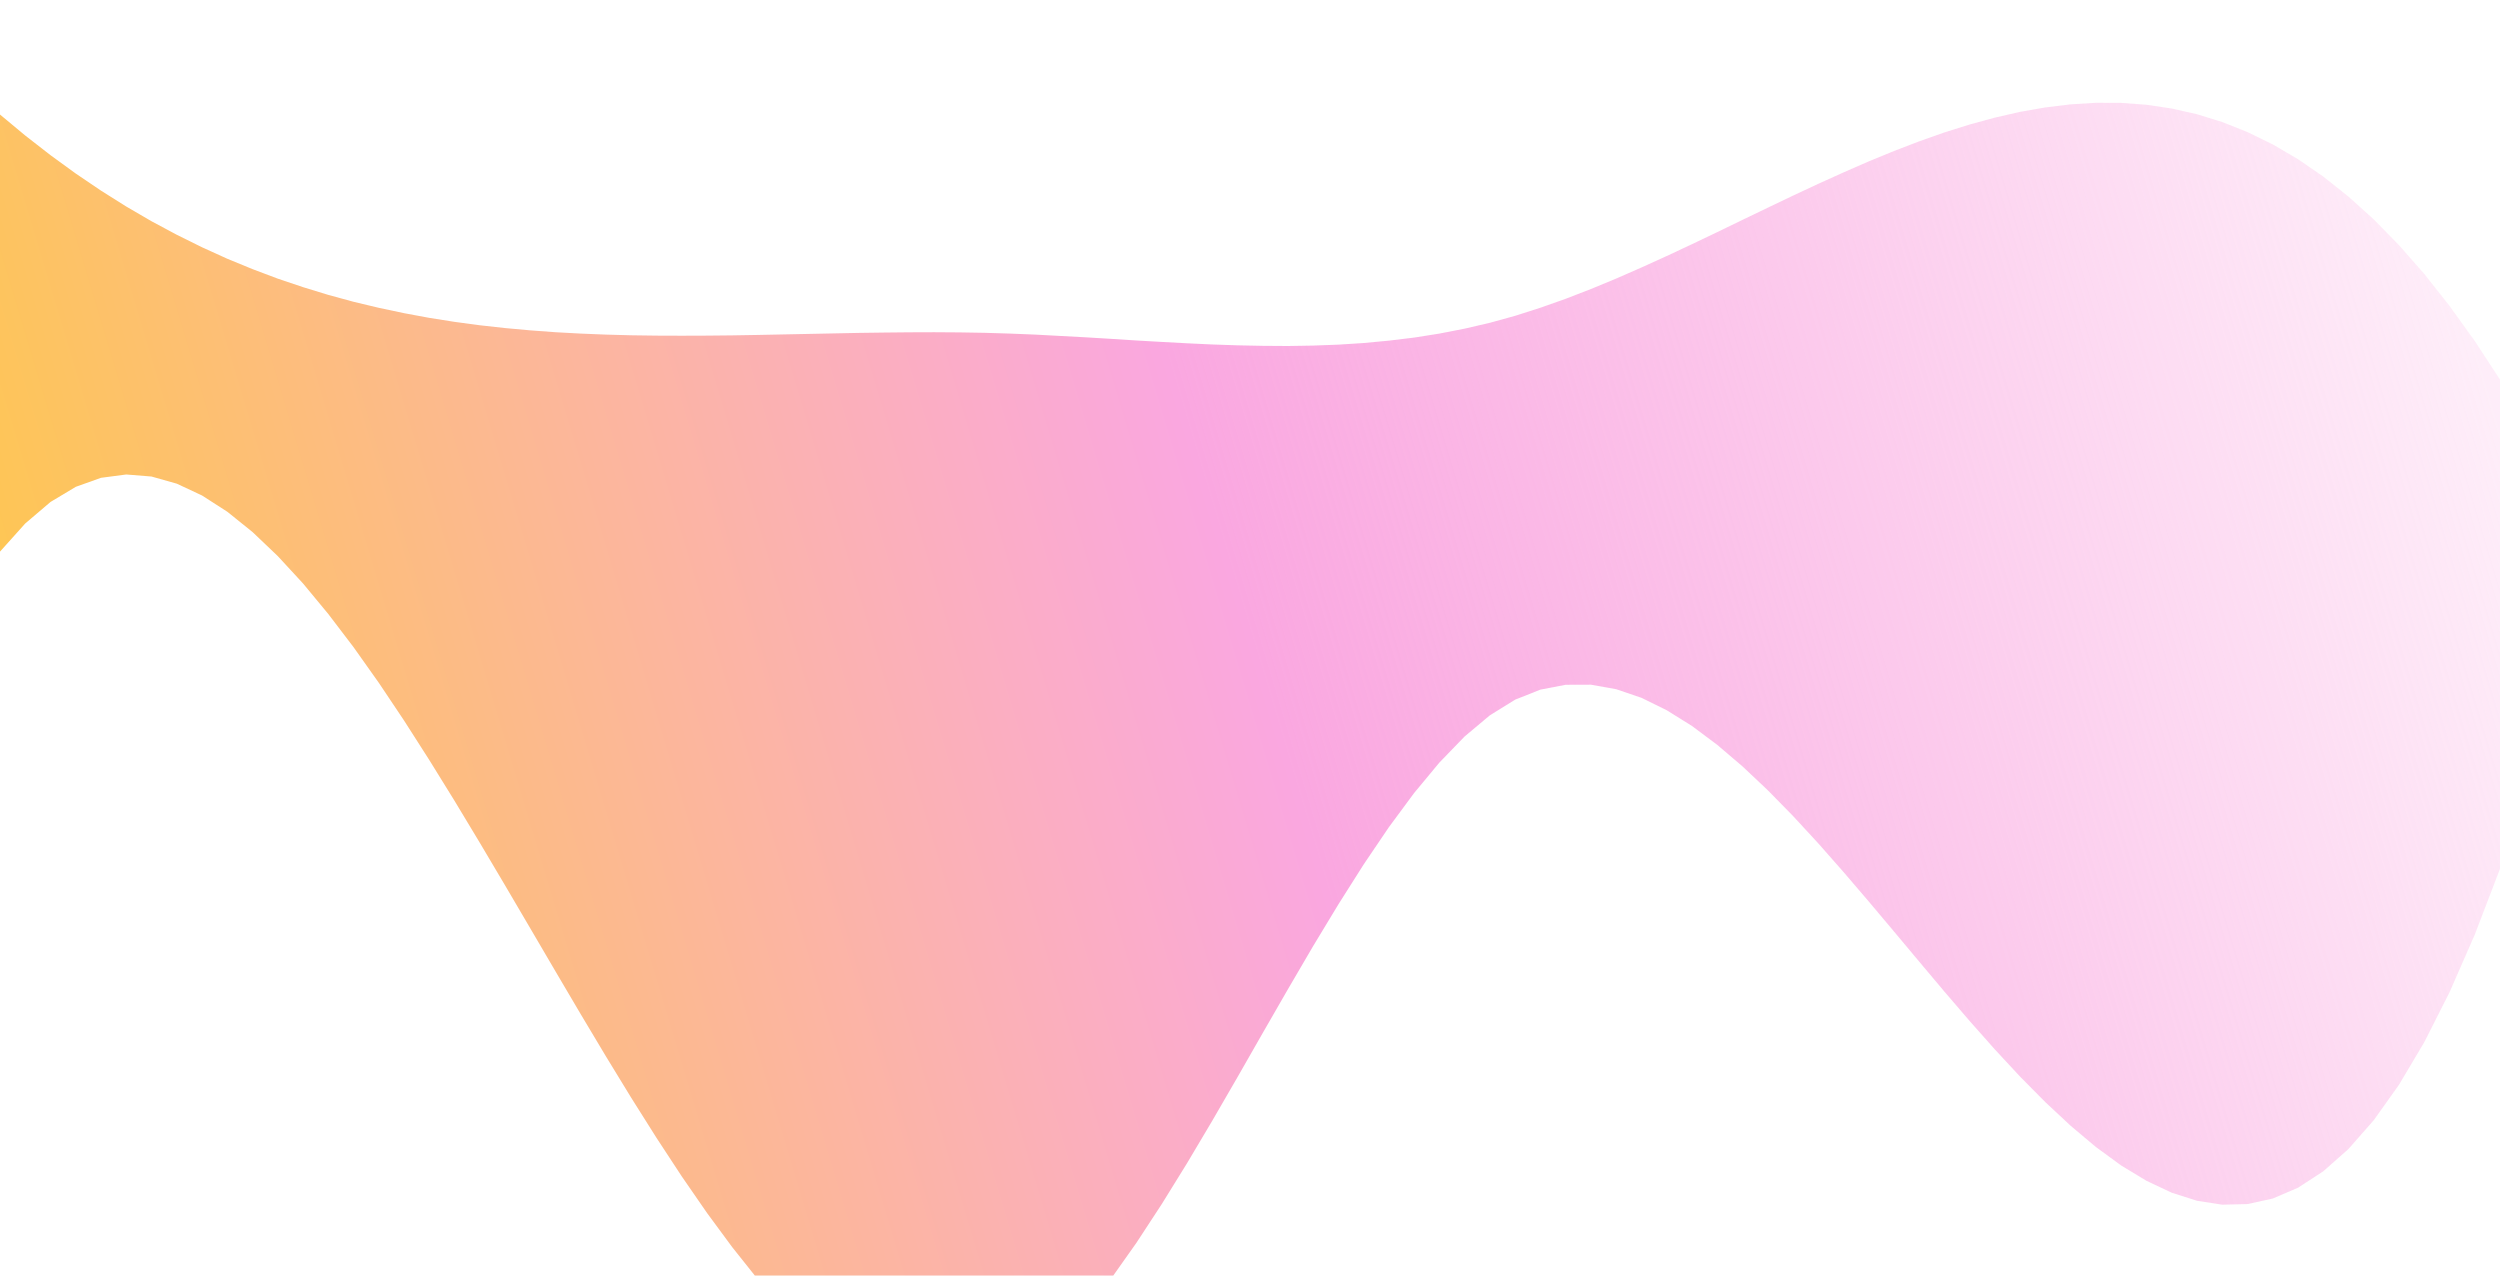 <svg xmlns="http://www.w3.org/2000/svg" width="294" height="150" viewBox="0 0 294 150" fill="none">
<defs>
<linearGradient id="gradient_2503" x1="5.43" y1="117.56" x2="288.57" y2="32.44" gradientUnits="userSpaceOnUse">
<stop offset="0" stop-color="#FEC84B"/>
<stop offset="0.5" stop-color="#FAA7E0"/>
<stop offset="1" stop-color="#FAA7E0" stop-opacity="0.2"/>
</linearGradient>
</defs>
<path d="M0.00 13.47 L2.97 15.94 L5.94 18.25 L8.91 20.41 L11.88 22.42 L14.85 24.29 L17.82 26.02 L20.79 27.61 L23.76 29.08 L26.73 30.43 L29.70 31.65 L32.67 32.77 L35.64 33.77 L38.61 34.68 L41.58 35.49 L44.55 36.20 L47.52 36.83 L50.48 37.38 L53.45 37.85 L56.42 38.25 L59.39 38.58 L62.36 38.85 L65.33 39.07 L68.30 39.23 L71.27 39.35 L74.24 39.43 L77.21 39.47 L80.18 39.48 L83.15 39.47 L86.12 39.44 L89.09 39.39 L92.06 39.33 L95.03 39.27 L98.00 39.21 L100.97 39.15 L103.94 39.11 L106.91 39.08 L109.88 39.07 L112.85 39.09 L115.82 39.14 L118.79 39.23 L121.76 39.35 L124.73 39.51 L127.70 39.67 L130.67 39.85 L133.64 40.04 L136.61 40.21 L139.58 40.37 L142.55 40.51 L145.52 40.61 L148.48 40.67 L151.45 40.69 L154.42 40.64 L157.39 40.53 L160.36 40.34 L163.33 40.06 L166.30 39.70 L169.27 39.23 L172.24 38.65 L175.21 37.96 L178.18 37.14 L181.15 36.19 L184.12 35.14 L187.09 33.99 L190.06 32.76 L193.03 31.46 L196.00 30.11 L198.97 28.72 L201.94 27.30 L204.91 25.86 L207.88 24.43 L210.85 23.01 L213.82 21.62 L216.79 20.28 L219.76 18.98 L222.73 17.76 L225.70 16.62 L228.67 15.57 L231.64 14.64 L234.61 13.83 L237.58 13.15 L240.55 12.63 L243.52 12.27 L246.48 12.09 L249.45 12.10 L252.42 12.32 L255.39 12.76 L258.36 13.43 L261.33 14.35 L264.30 15.53 L267.27 16.98 L270.24 18.72 L273.21 20.76 L276.18 23.12 L279.15 25.80 L282.12 28.83 L285.09 32.21 L288.06 35.97 L291.03 40.10 L294.00 44.64 L294.00 102.17 L291.03 109.92 L288.06 116.70 L285.09 122.57 L282.12 127.57 L279.15 131.74 L276.18 135.12 L273.21 137.75 L270.24 139.68 L267.27 140.95 L264.30 141.60 L261.33 141.67 L258.36 141.21 L255.39 140.26 L252.42 138.86 L249.45 137.06 L246.48 134.89 L243.52 132.40 L240.55 129.63 L237.58 126.63 L234.61 123.43 L231.64 120.08 L228.67 116.62 L225.70 113.09 L222.73 109.54 L219.76 106.01 L216.79 102.54 L213.82 99.17 L210.85 95.95 L207.88 92.92 L204.91 90.12 L201.94 87.59 L198.97 85.37 L196.00 83.52 L193.03 82.06 L190.06 81.05 L187.09 80.52 L184.12 80.53 L181.15 81.10 L178.18 82.28 L175.21 84.12 L172.24 86.61 L169.27 89.68 L166.30 93.26 L163.33 97.28 L160.36 101.67 L157.39 106.36 L154.42 111.27 L151.45 116.35 L148.48 121.51 L145.52 126.69 L142.55 131.82 L139.58 136.82 L136.61 141.62 L133.64 146.16 L130.67 150.36 L127.70 154.15 L124.73 157.47 L121.76 160.24 L118.79 162.38 L115.82 163.84 L112.85 164.61 L109.88 164.72 L106.91 164.21 L103.94 163.13 L100.97 161.51 L98.00 159.39 L95.03 156.80 L92.06 153.80 L89.09 150.41 L86.12 146.68 L83.15 142.65 L80.18 138.35 L77.21 133.82 L74.24 129.11 L71.27 124.25 L68.30 119.28 L65.33 114.24 L62.36 109.17 L59.39 104.11 L56.42 99.10 L53.45 94.17 L50.48 89.37 L47.52 84.74 L44.55 80.30 L41.58 76.11 L38.61 72.21 L35.64 68.62 L32.67 65.40 L29.70 62.57 L26.73 60.18 L23.76 58.27 L20.79 56.88 L17.82 56.04 L14.85 55.80 L11.88 56.19 L8.91 57.25 L5.94 59.03 L2.97 61.56 L0.00 64.87 Z" fill="url(#gradient_2503)"/>
</svg>